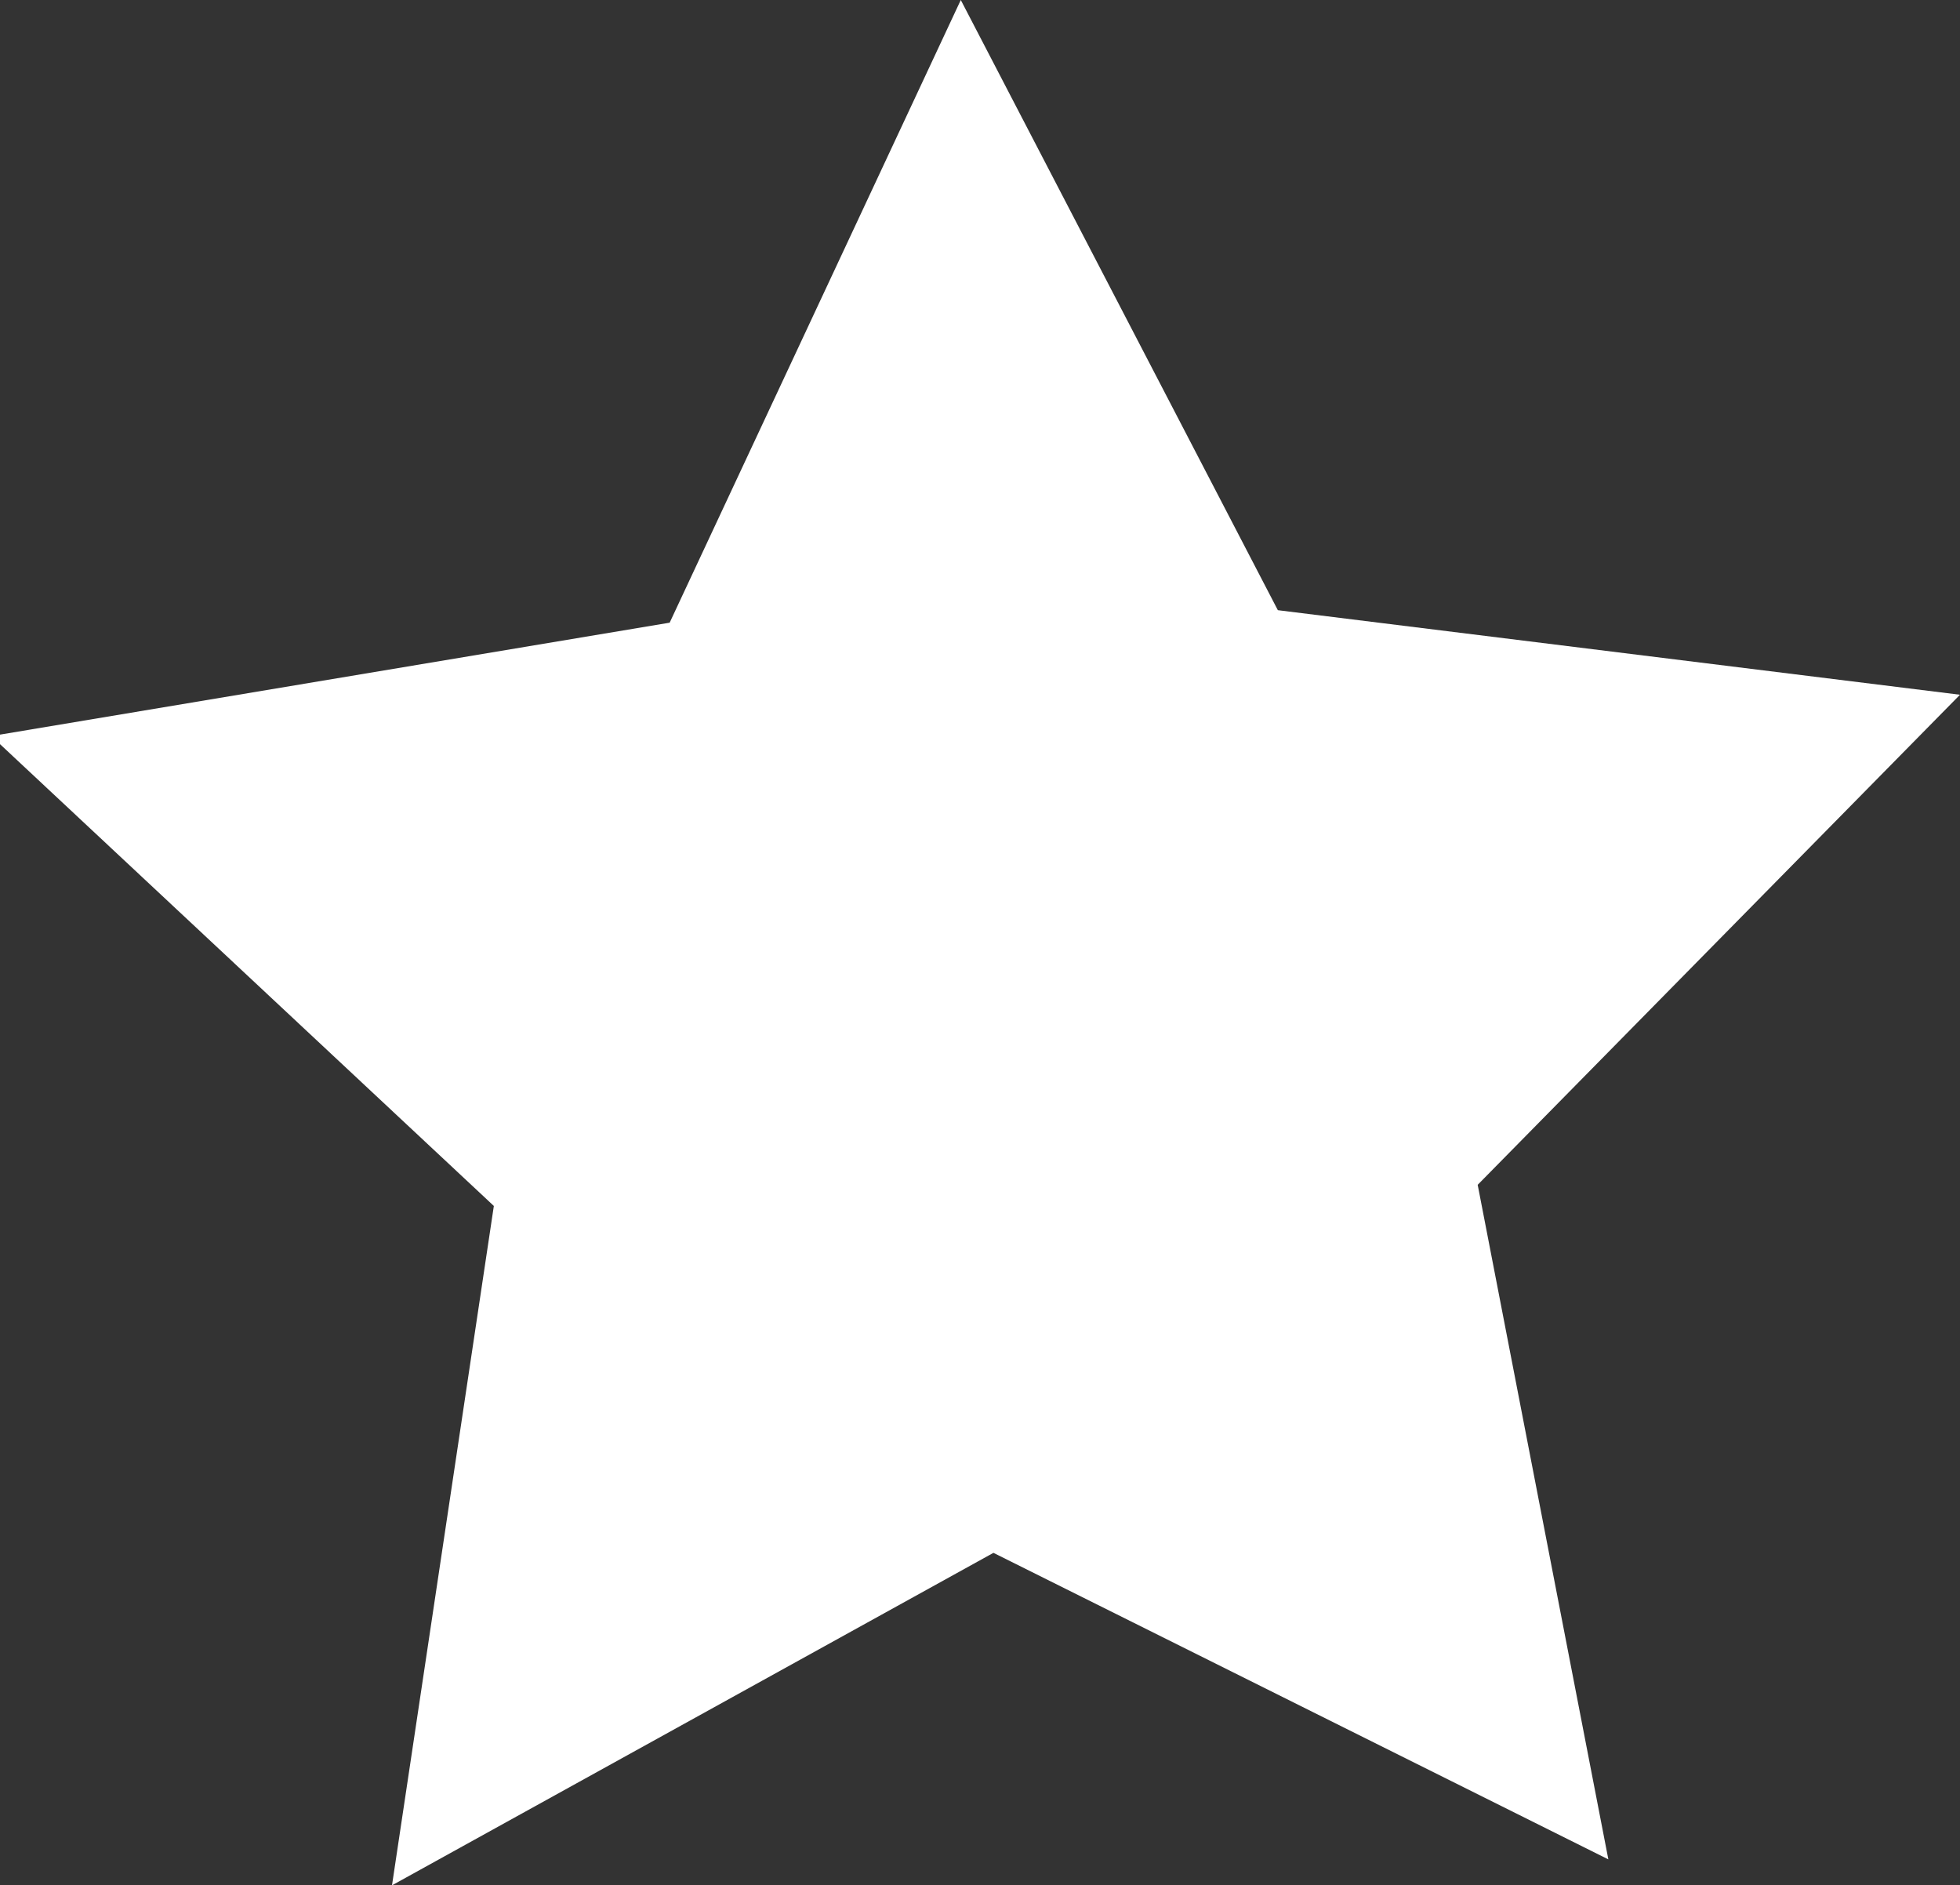 <svg xmlns="http://www.w3.org/2000/svg" x="0px" y="0px" viewBox="0 0 204 196.2" style="vertical-align: middle; max-width: 100%; width: 100%;" width="100%"><rect x="0" y="0" width="204" height="196.2" fill="#333333" stroke="none"/><polygon points="133,63.5 204,72.3 153.8,123.3 167.4,193.5 103.4,161.6 40.8,196.2 51.4,125.5 -0.9,76.6   69.7,64.8 100,0" fill="rgb(255,255,255)"></polygon></svg>